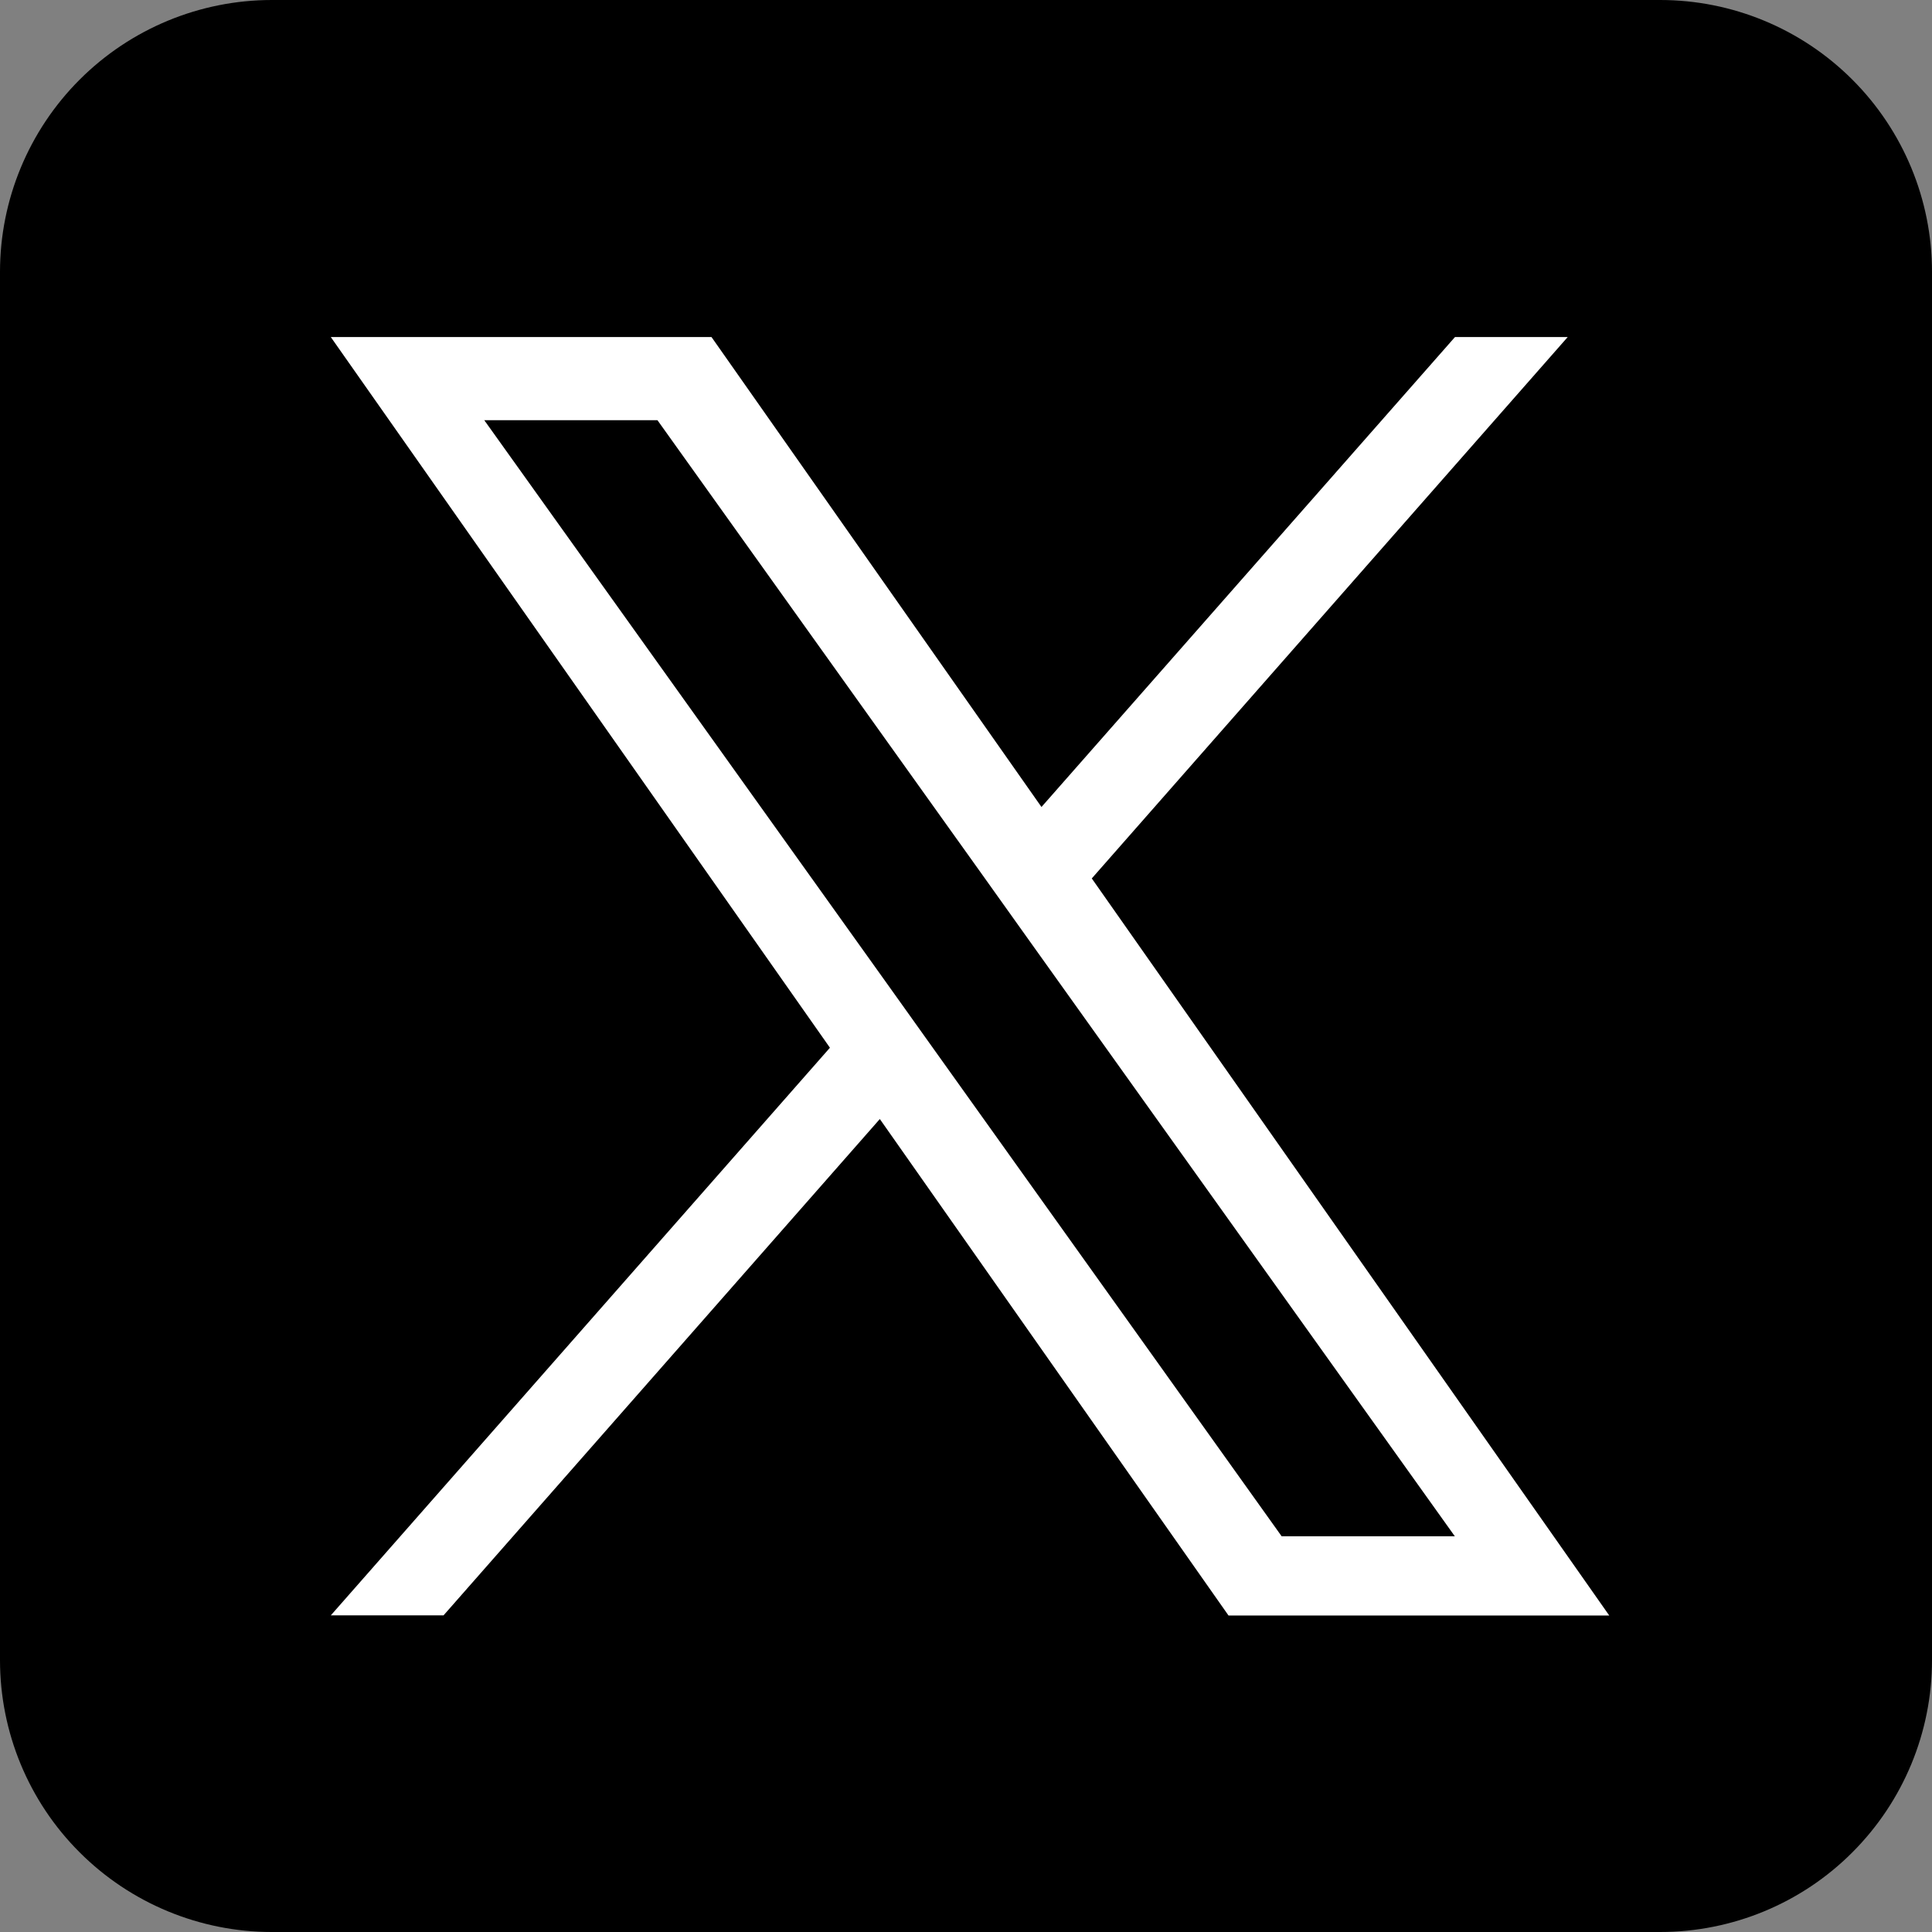 <?xml version="1.0" encoding="UTF-8"?>
<svg id="katman_1" data-name="katman 1" xmlns="http://www.w3.org/2000/svg" viewBox="0 0 139 139">
  <rect x="0" y="0" width="139" height="139" fill="#808080" stroke="none"/>
  <defs>
    <style>
      .cls-1 {
        fill: #fff;
      }
    </style>
  </defs>
  <path d="M133.27,5.73c-3.67-3.67-8.64-5.73-13.83-5.73H19.56C14.38,0,9.4,2.06,5.73,5.73,2.06,9.4,0,14.38,0,19.56V119.44c0,5.19,2.06,10.17,5.73,13.83,3.67,3.67,8.65,5.73,13.83,5.73H119.44c5.19,0,10.17-2.06,13.83-5.73,3.67-3.67,5.73-8.64,5.73-13.83V19.56c0-5.19-2.06-10.16-5.73-13.83Z"/>
  <path class="cls-1" d="M126.44,13.11c-3.27-3.27-7.71-5.11-12.34-5.11H25.01c-4.63,0-9.07,1.84-12.34,5.11-3.27,3.27-5.11,7.71-5.11,12.34V114.55c0,4.63,1.84,9.07,5.11,12.34,3.27,3.27,7.71,5.11,12.34,5.11H114.1c4.63,0,9.07-1.84,12.34-5.11,3.27-3.27,5.11-7.71,5.11-12.34V25.45c0-4.63-1.84-9.07-5.11-12.34Z"/>
  <g>
    <polygon points="70.67 62.93 47.3 30.23 34.84 30.23 63.79 70.73 67.43 75.83 92.21 110.53 104.67 110.53 74.3 68.02 70.67 62.93"/>
    <path d="M122.44,7H17.13c-5.84,0-10.58,4.74-10.58,10.58V122.89c0,5.84,4.74,10.58,10.58,10.58H122.44c5.84,0,10.58-4.74,10.58-10.58V17.58c0-5.84-4.74-10.58-10.58-10.58Zm-34.06,109.22l-25.08-35.71-31.39,35.71h-8.11l35.91-40.84L23.8,24.25h27.39l23.74,33.81,29.75-33.81h8.11l-34.24,38.95,37.23,53.03h-27.39Z"/>
  </g>
</svg>